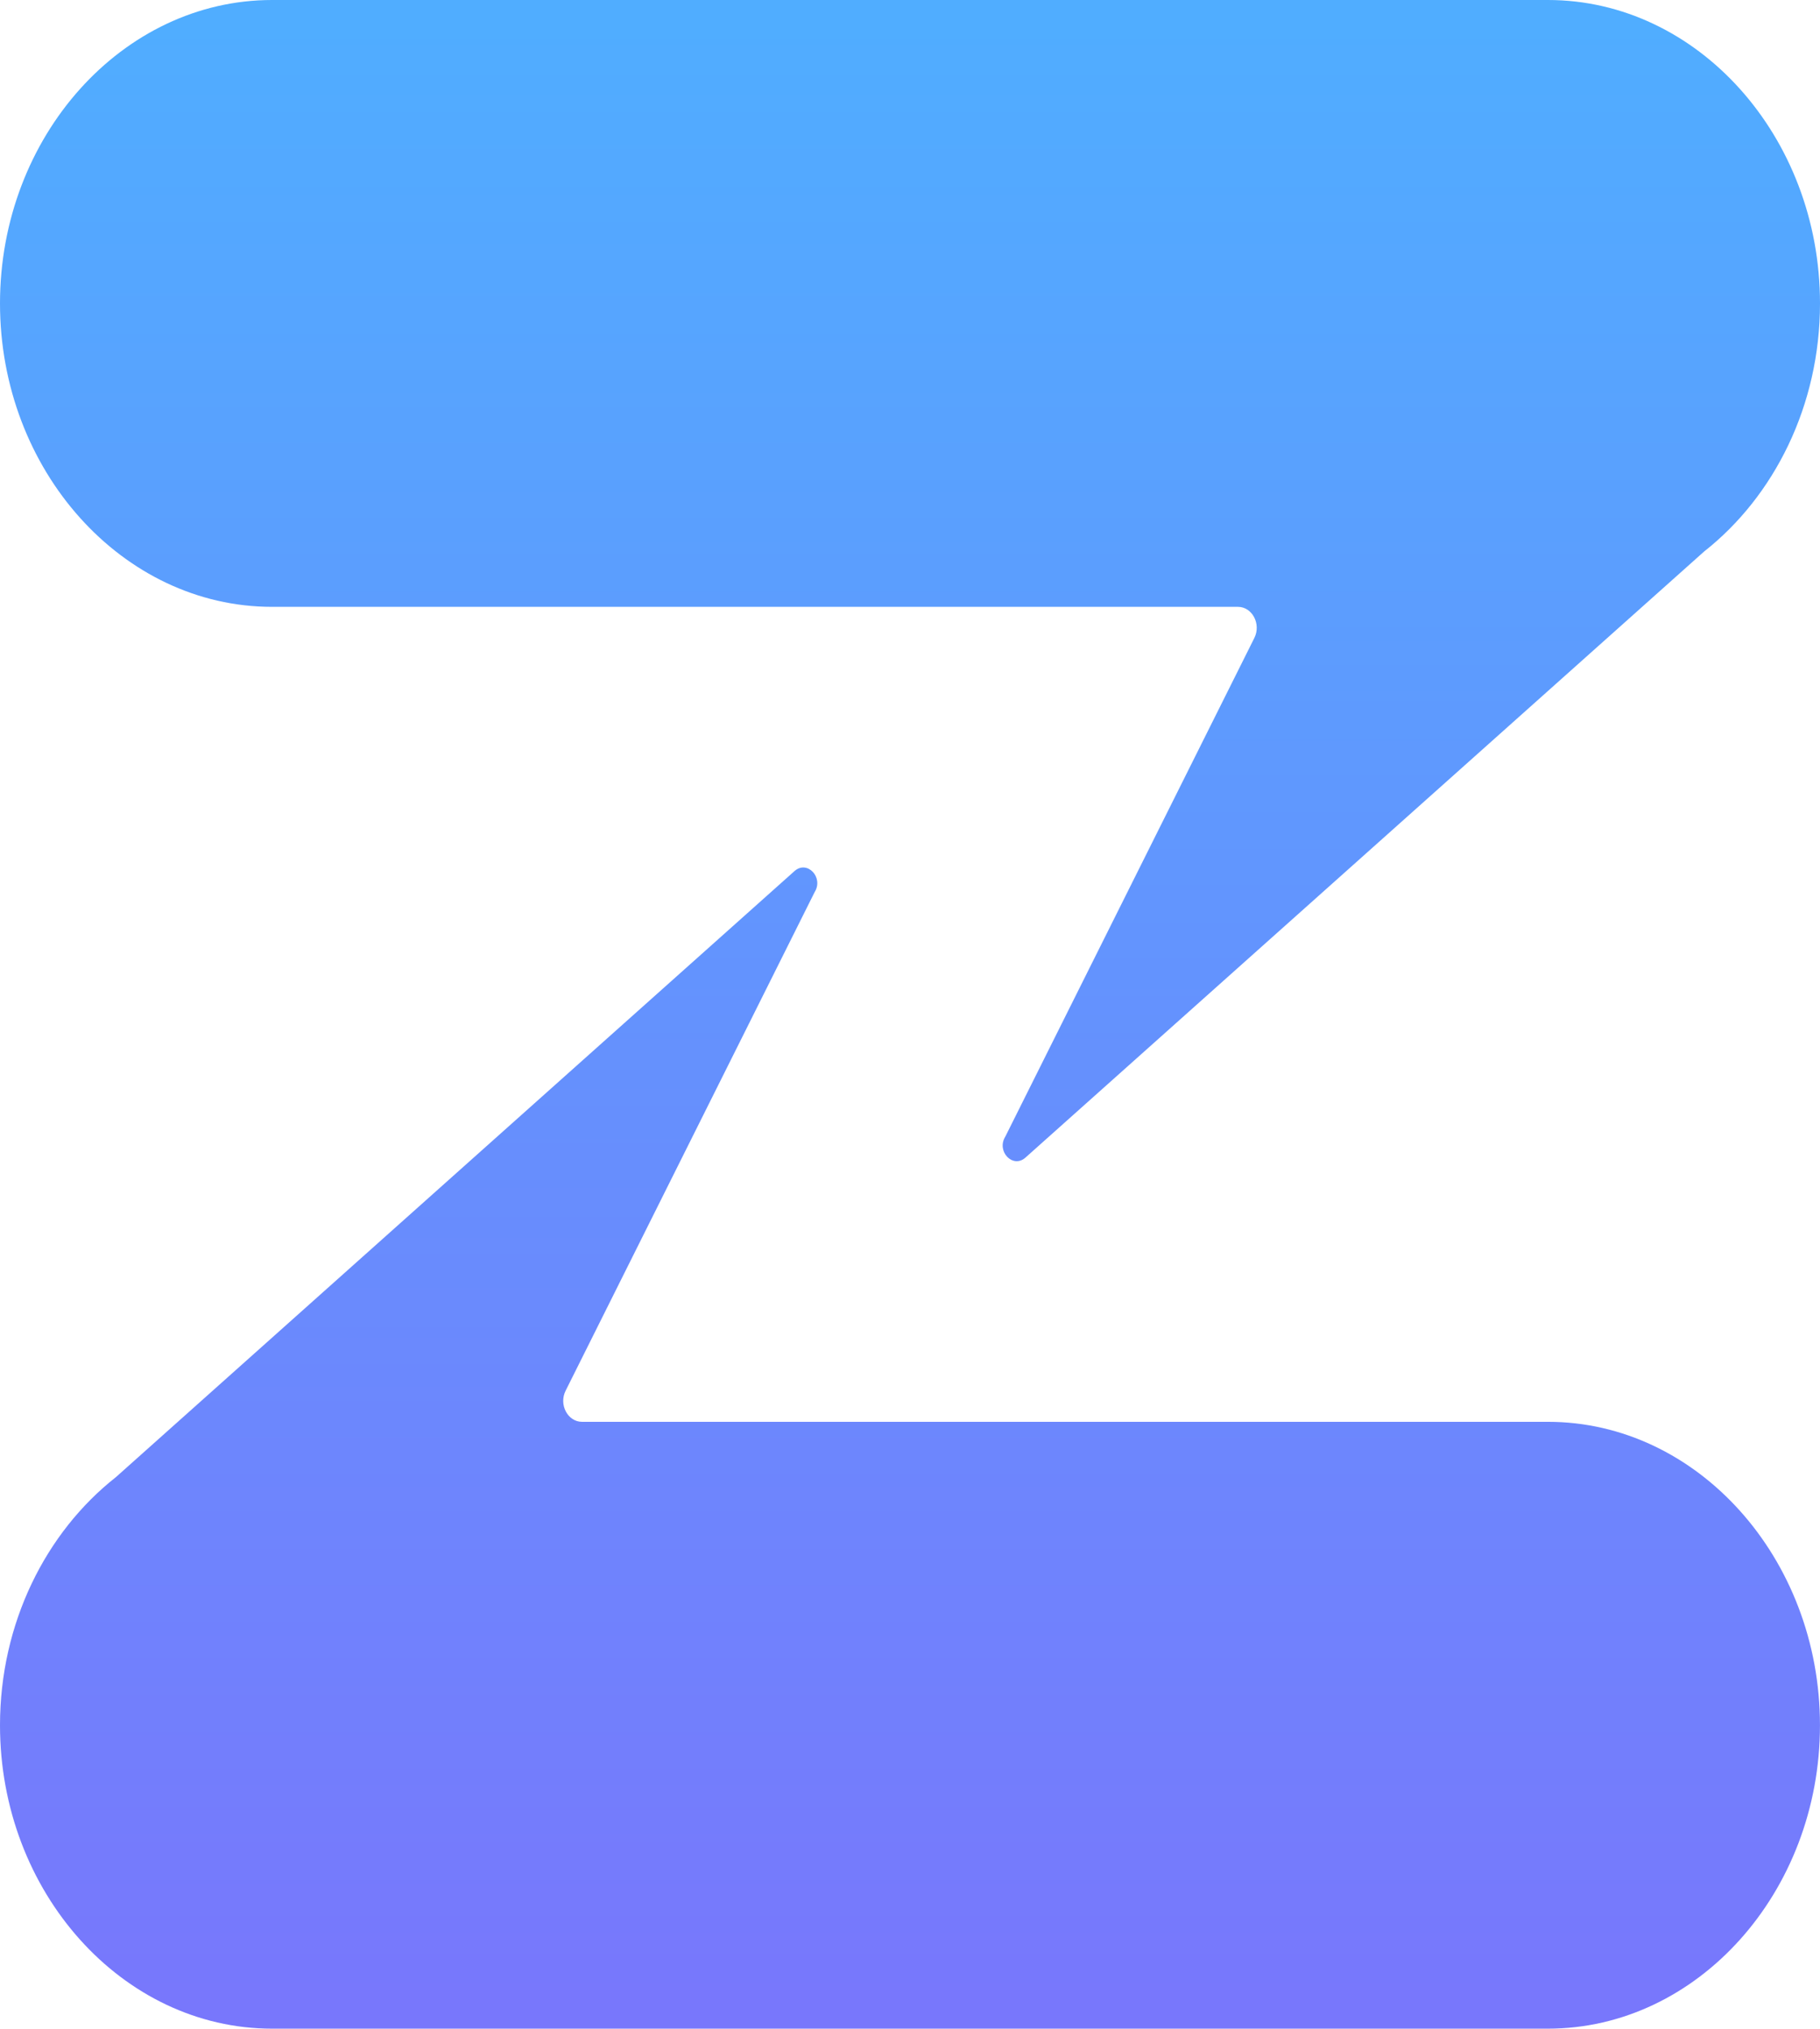 <svg xmlns="http://www.w3.org/2000/svg" viewBox="84.6 49.99 603.92 673.14"><linearGradient id="a" x1="0" x2="0" y1="0" y2="1"><stop offset="0" stop-color="#50adff"/><stop offset="1" stop-color="#7877fc"/></linearGradient><path fill="url(#a)" d="M688.52 150.67c0 33.91-15.23 64.04-38.44 82.31L424.79 434.17c-4.18 3.59-9.62-2.19-6.61-7.03l82.64-165.46c2.31-4.63-.69-10.33-5.44-10.33H174.86c-49.64 0-90.26-45.31-90.26-100.68s40.62-100.68 90.26-100.68h423.39c49.65 0 90.27 45.31 90.27 100.68M174.86 723.13h423.39c49.64 0 90.26-45.31 90.26-100.68s-40.62-100.68-90.26-100.68H277.73c-4.75 0-7.76-5.7-5.44-10.33l82.64-165.46c3.01-4.83-2.42-10.62-6.61-7.03L123.04 540.14c-23.21 18.27-38.44 48.4-38.44 82.31 0 55.37 40.62 100.68 90.26 100.68"/></svg>